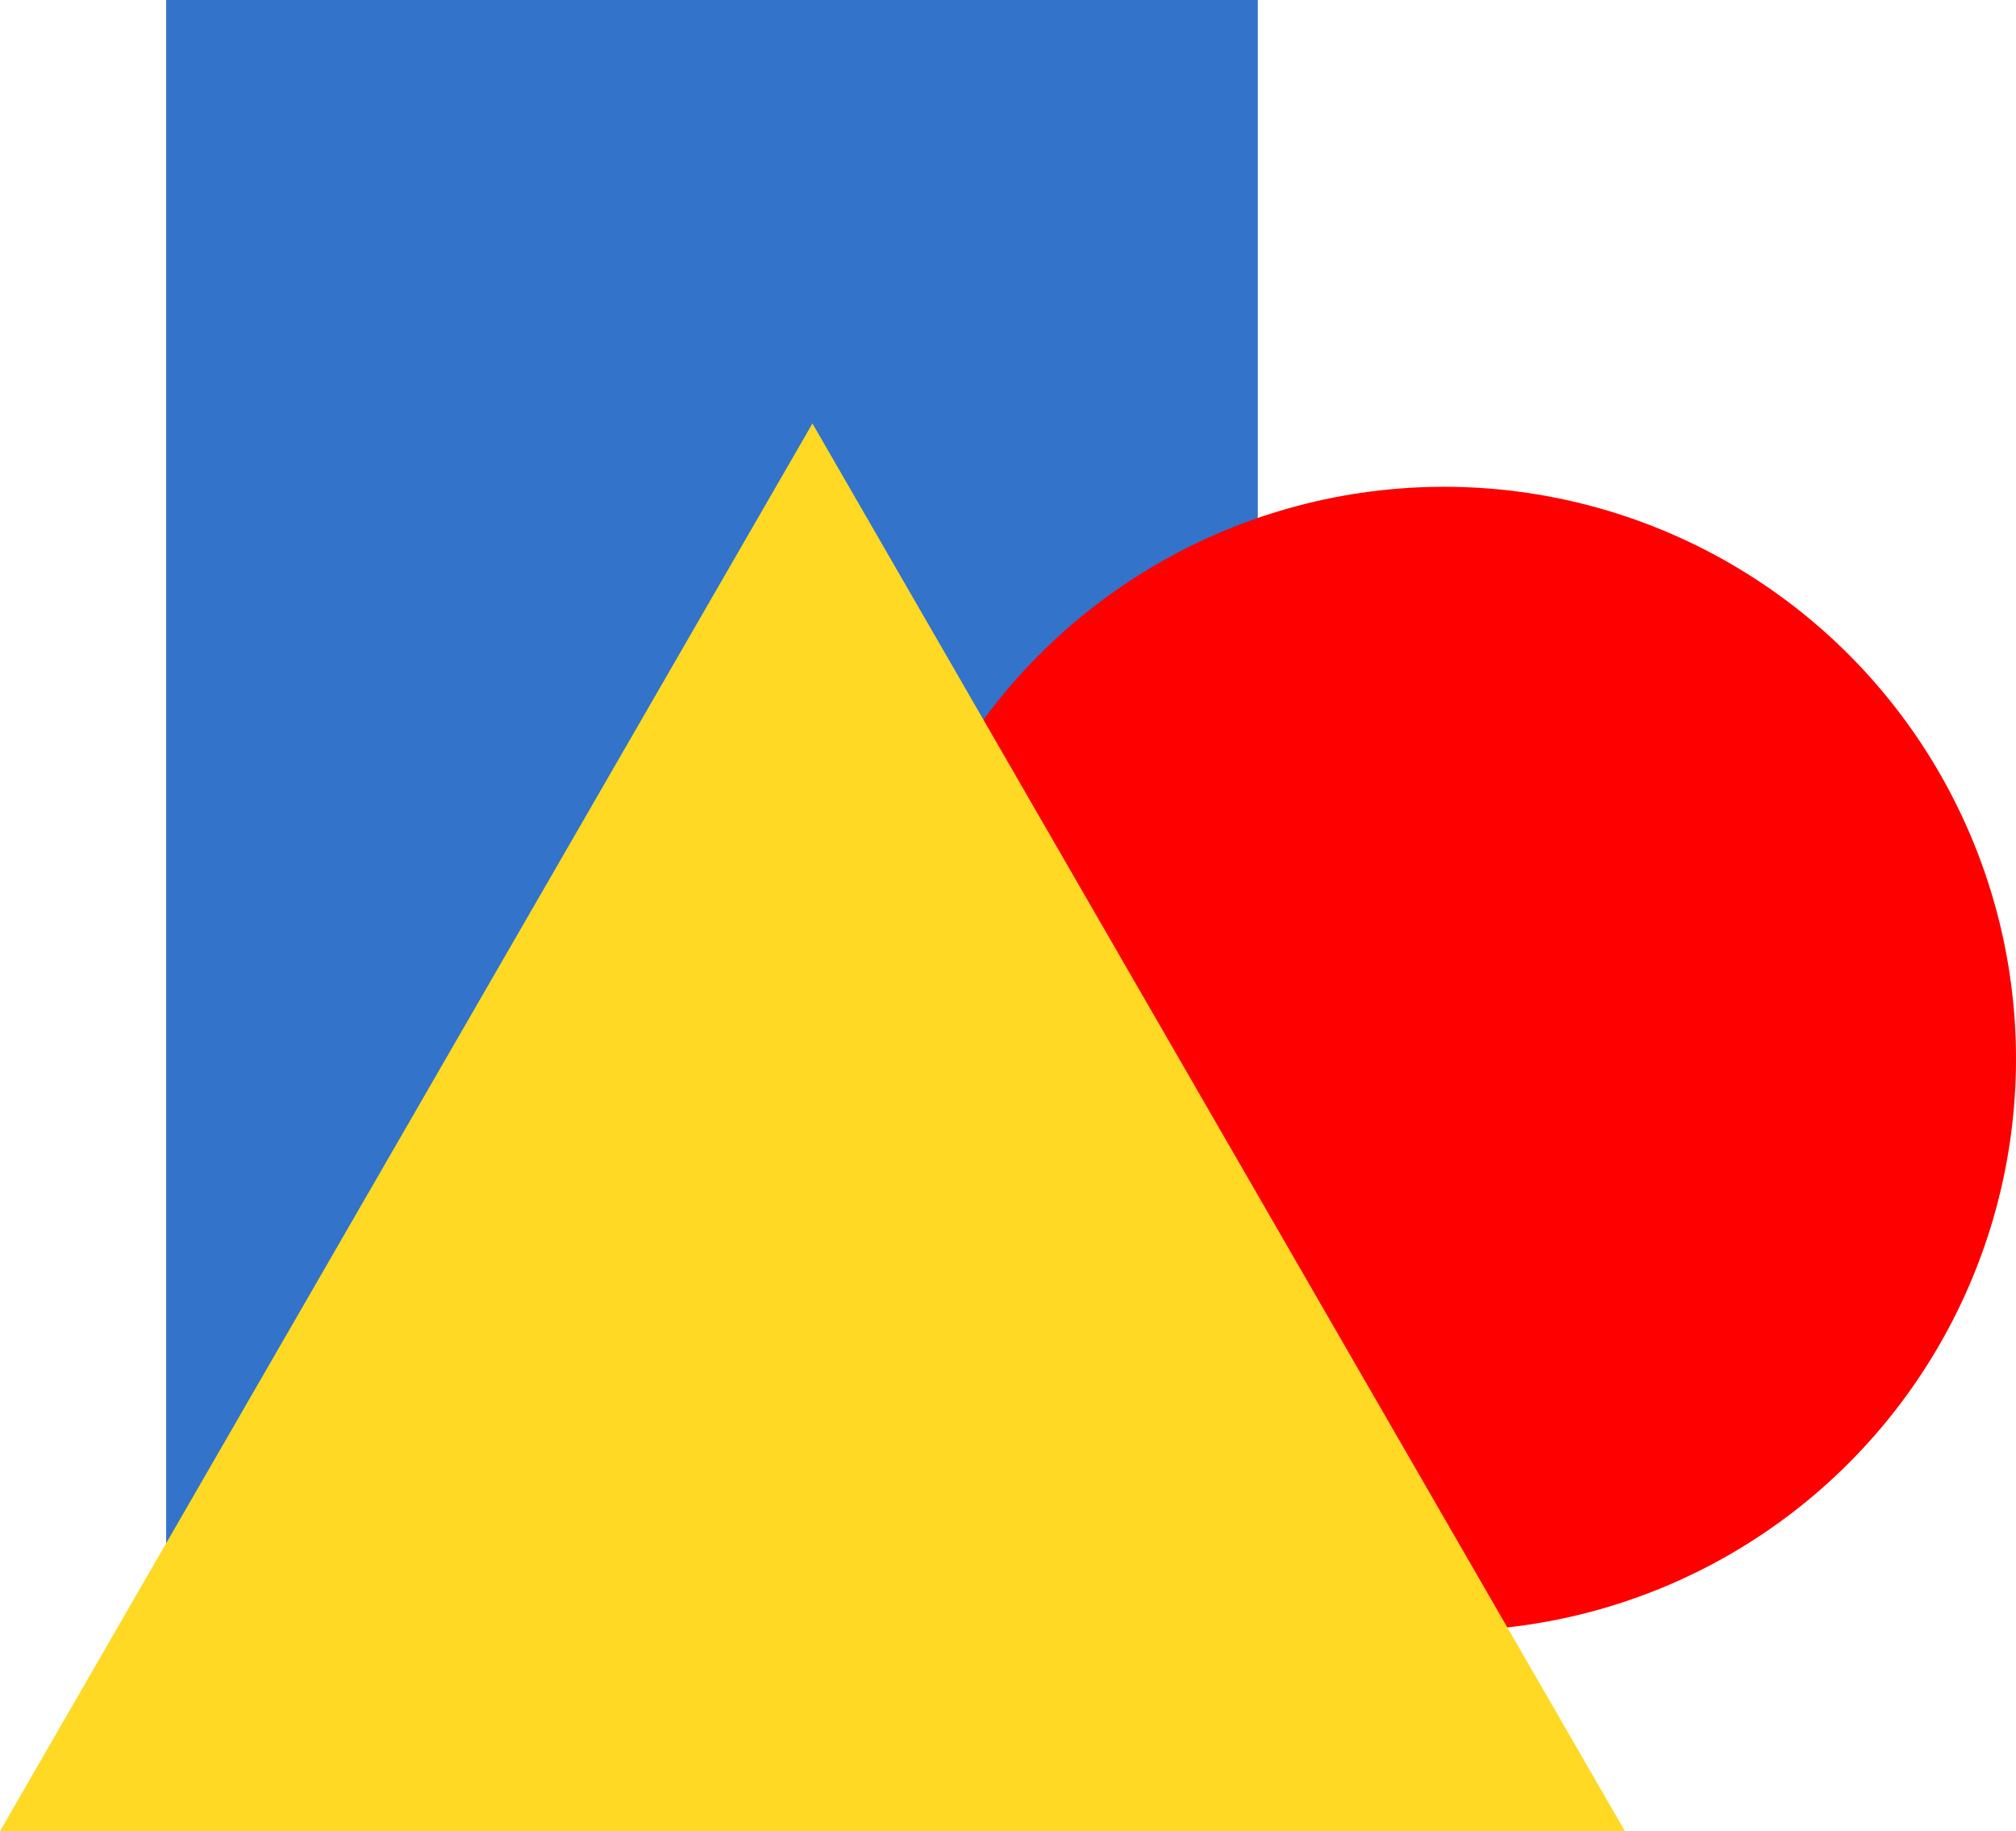 <?xml version="1.0" encoding="UTF-8"?><svg id="Calque_2" xmlns="http://www.w3.org/2000/svg" viewBox="0 0 129.33 117.44"><defs><style>.cls-1{fill:#ffd924;}.cls-2{fill:red;}.cls-3{fill:#3373ca;}</style></defs><g id="Calque_1-2"><g><rect class="cls-3" x="10.66" width="70.03" height="110.84"/><circle class="cls-2" cx="92.64" cy="67.91" r="36.69"/><polygon class="cls-1" points="52.12 27.16 0 117.44 104.24 117.44 52.12 27.16"/></g></g></svg>